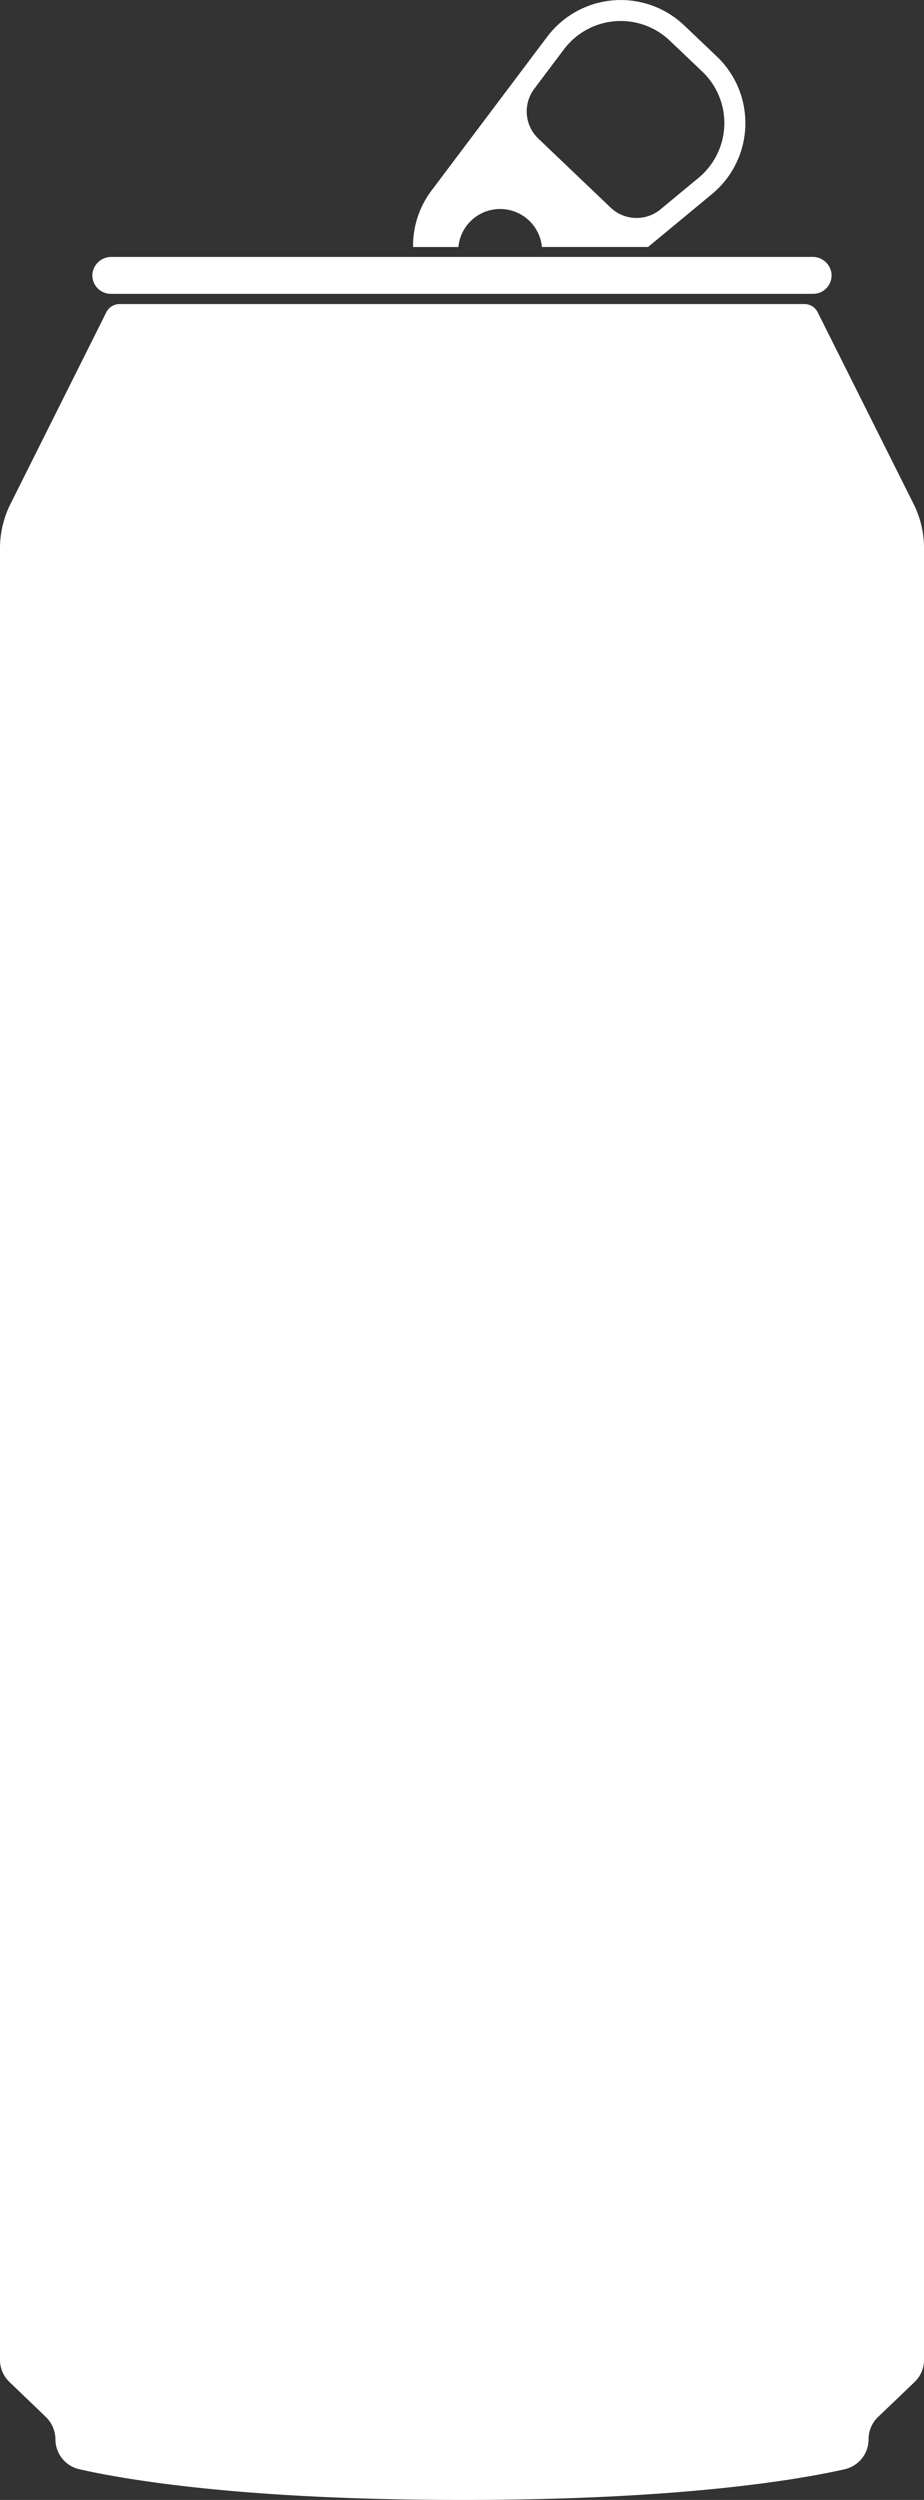 <svg xmlns="http://www.w3.org/2000/svg" width="53.686" height="145.25" viewBox="0 0 53.686 145.25"><rect x="0" y="0" width="53.686" height="145.25" fill="#333333" stroke="none"/><defs><style>.a{fill:#fff;}</style></defs><g transform="translate(-972.416 -223.401)"><path class="a" d="M1019.925,240.524a.864.864,0,0,0-.774-.478H979.367a.864.864,0,0,0-.774.478l-5.568,11.137a5.763,5.763,0,0,0-.609,2.577V359.489a1.781,1.781,0,0,0,.549,1.287l2.124,2.04a1.85,1.85,0,0,1,.549,1.317,1.783,1.783,0,0,0,1.387,1.712c2.693.611,9.513,1.785,22.235,1.785s19.542-1.174,22.235-1.785a1.783,1.783,0,0,0,1.387-1.741V364.1a1.787,1.787,0,0,1,.55-1.29l2.121-2.031a1.782,1.782,0,0,0,.551-1.288V254.237a5.761,5.761,0,0,0-.608-2.577Z" transform="translate(0 1.021)"/><path class="a" d="M998.323,236.3a2.439,2.439,0,0,1,4.193,1.45h6.168l3.715-3.076a5.35,5.35,0,0,0,.28-7.991l-1.89-1.8a5.348,5.348,0,0,0-7.968.655l-6.72,8.934a5.336,5.336,0,0,0-1.071,3.281h2.632A2.432,2.432,0,0,1,998.323,236.3Zm3.745-7.737,1.727-2.295a4.129,4.129,0,0,1,6.151-.505l1.89,1.8a4.129,4.129,0,0,1-.217,6.168l-2.212,1.832a2.185,2.185,0,0,1-2.9-.1l-4.2-4.009A2.185,2.185,0,0,1,1002.069,228.564Z" transform="translate(1.387)"/><path class="a" d="M1020.416,238.427a1.1,1.1,0,0,0-1.113-.962H978.591a1.105,1.105,0,0,0-1.113.962,1.073,1.073,0,0,0,1.043,1.183v0h40.854v0A1.072,1.072,0,0,0,1020.416,238.427Z" transform="translate(0.31 0.863)"/></g></svg>